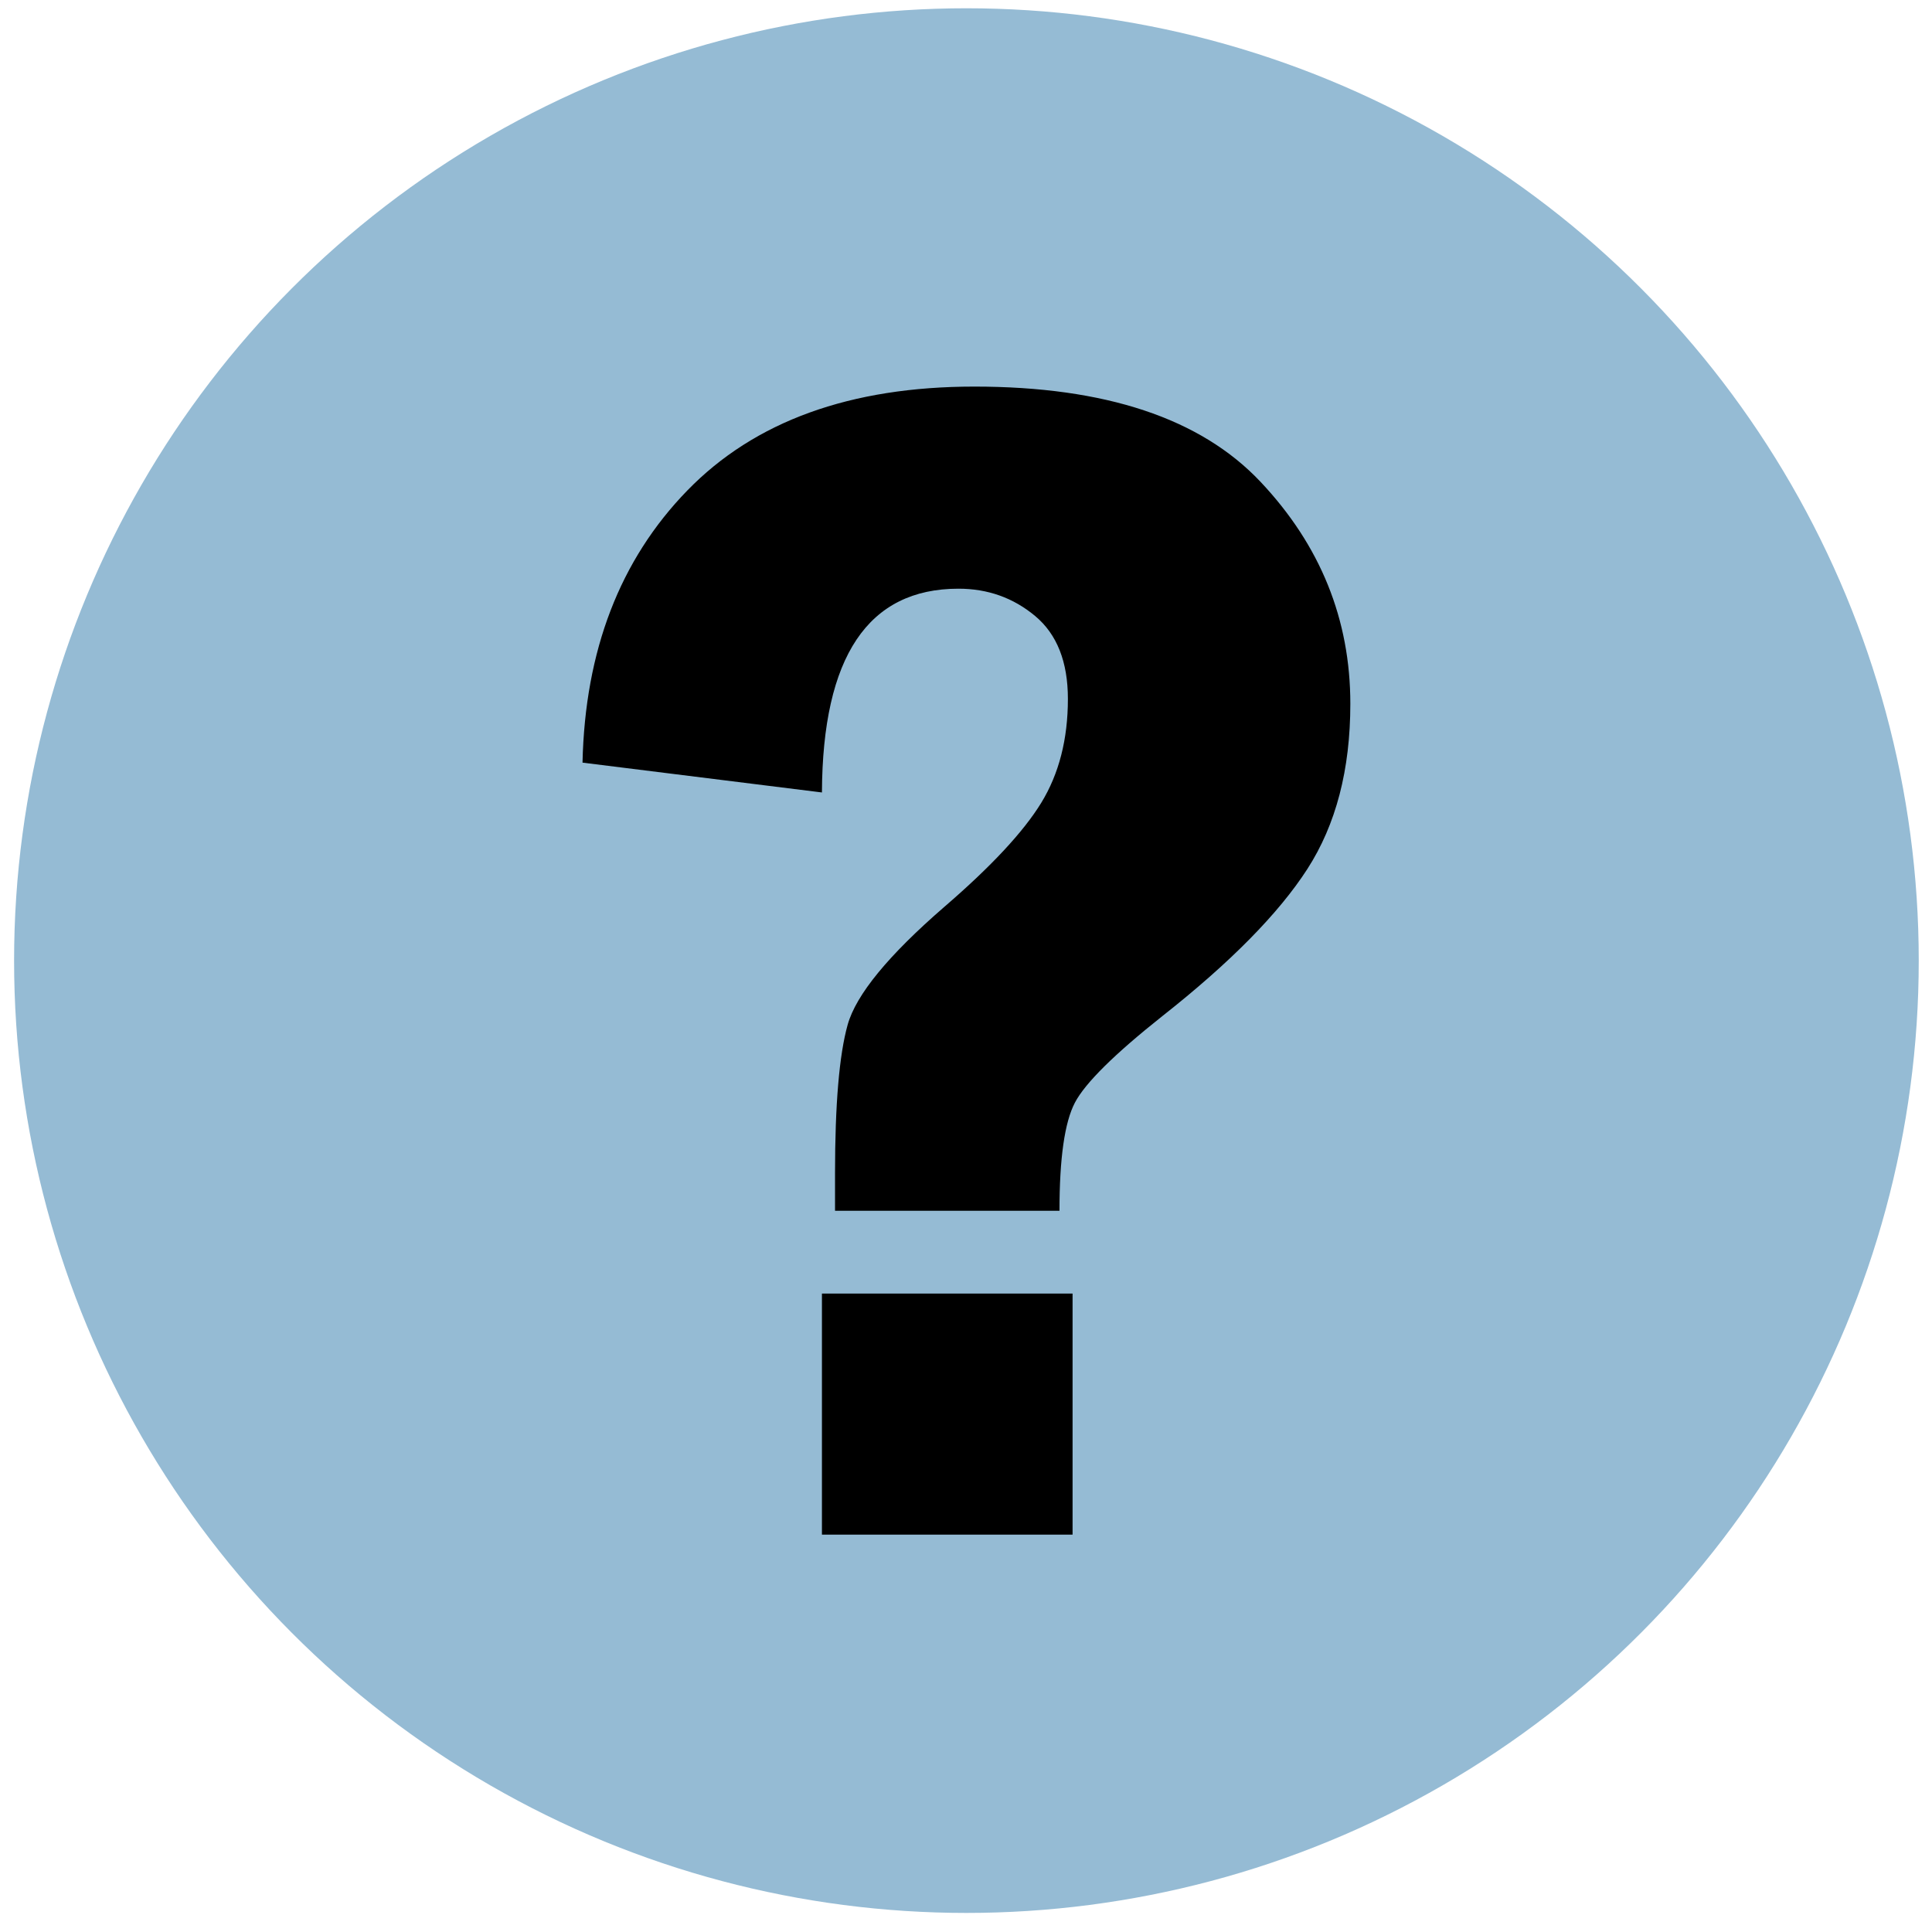 <?xml version="1.0" encoding="UTF-8" standalone="no"?><!DOCTYPE svg PUBLIC "-//W3C//DTD SVG 1.1//EN" "http://www.w3.org/Graphics/SVG/1.1/DTD/svg11.dtd"><svg width="100%" height="100%" viewBox="0 0 130 130" version="1.1" xmlns="http://www.w3.org/2000/svg" xmlns:xlink="http://www.w3.org/1999/xlink" xml:space="preserve" xmlns:serif="http://www.serif.com/" style="fill-rule:evenodd;clip-rule:evenodd;stroke-linejoin:round;stroke-miterlimit:2;"><rect id="Seite-2" serif:id="Seite 2" x="-798.634" y="-412.8" width="1391.48" height="595.276" style="fill:none;"/><g id="Ebene-1" serif:id="Ebene 1"></g><circle cx="65.028" cy="64.637" r="64.08" style="fill:#95bbd4;"/><path d="M55.306,53.323l-16.11,-2.007c0.168,-7.542 2.517,-13.645 7.048,-18.308c4.531,-4.663 10.971,-6.995 19.319,-6.995c8.81,-0 15.229,2.136 19.256,6.409c4.028,4.273 6.042,9.252 6.042,14.937c-0,4.422 -0.965,8.128 -2.895,11.119c-1.93,2.991 -5.181,6.289 -9.754,9.893c-3.23,2.564 -5.192,4.505 -5.884,5.824c-0.692,1.319 -1.038,3.744 -1.038,7.274l-15.103,-0l-0,-2.509c-0,-4.644 0.283,-7.979 0.849,-10.004c0.567,-2.025 2.738,-4.672 6.513,-7.942c3.147,-2.712 5.318,-5.044 6.514,-6.995c1.195,-1.95 1.793,-4.282 1.793,-6.994c0,-2.49 -0.734,-4.348 -2.202,-5.574c-1.469,-1.226 -3.189,-1.839 -5.161,-1.839c-6.083,0 -9.145,4.57 -9.187,13.711Zm-0,33.719l16.865,-0l-0,16.219l-16.865,-0l-0,-16.219Z" style="fill-rule:nonzero;"/></svg>